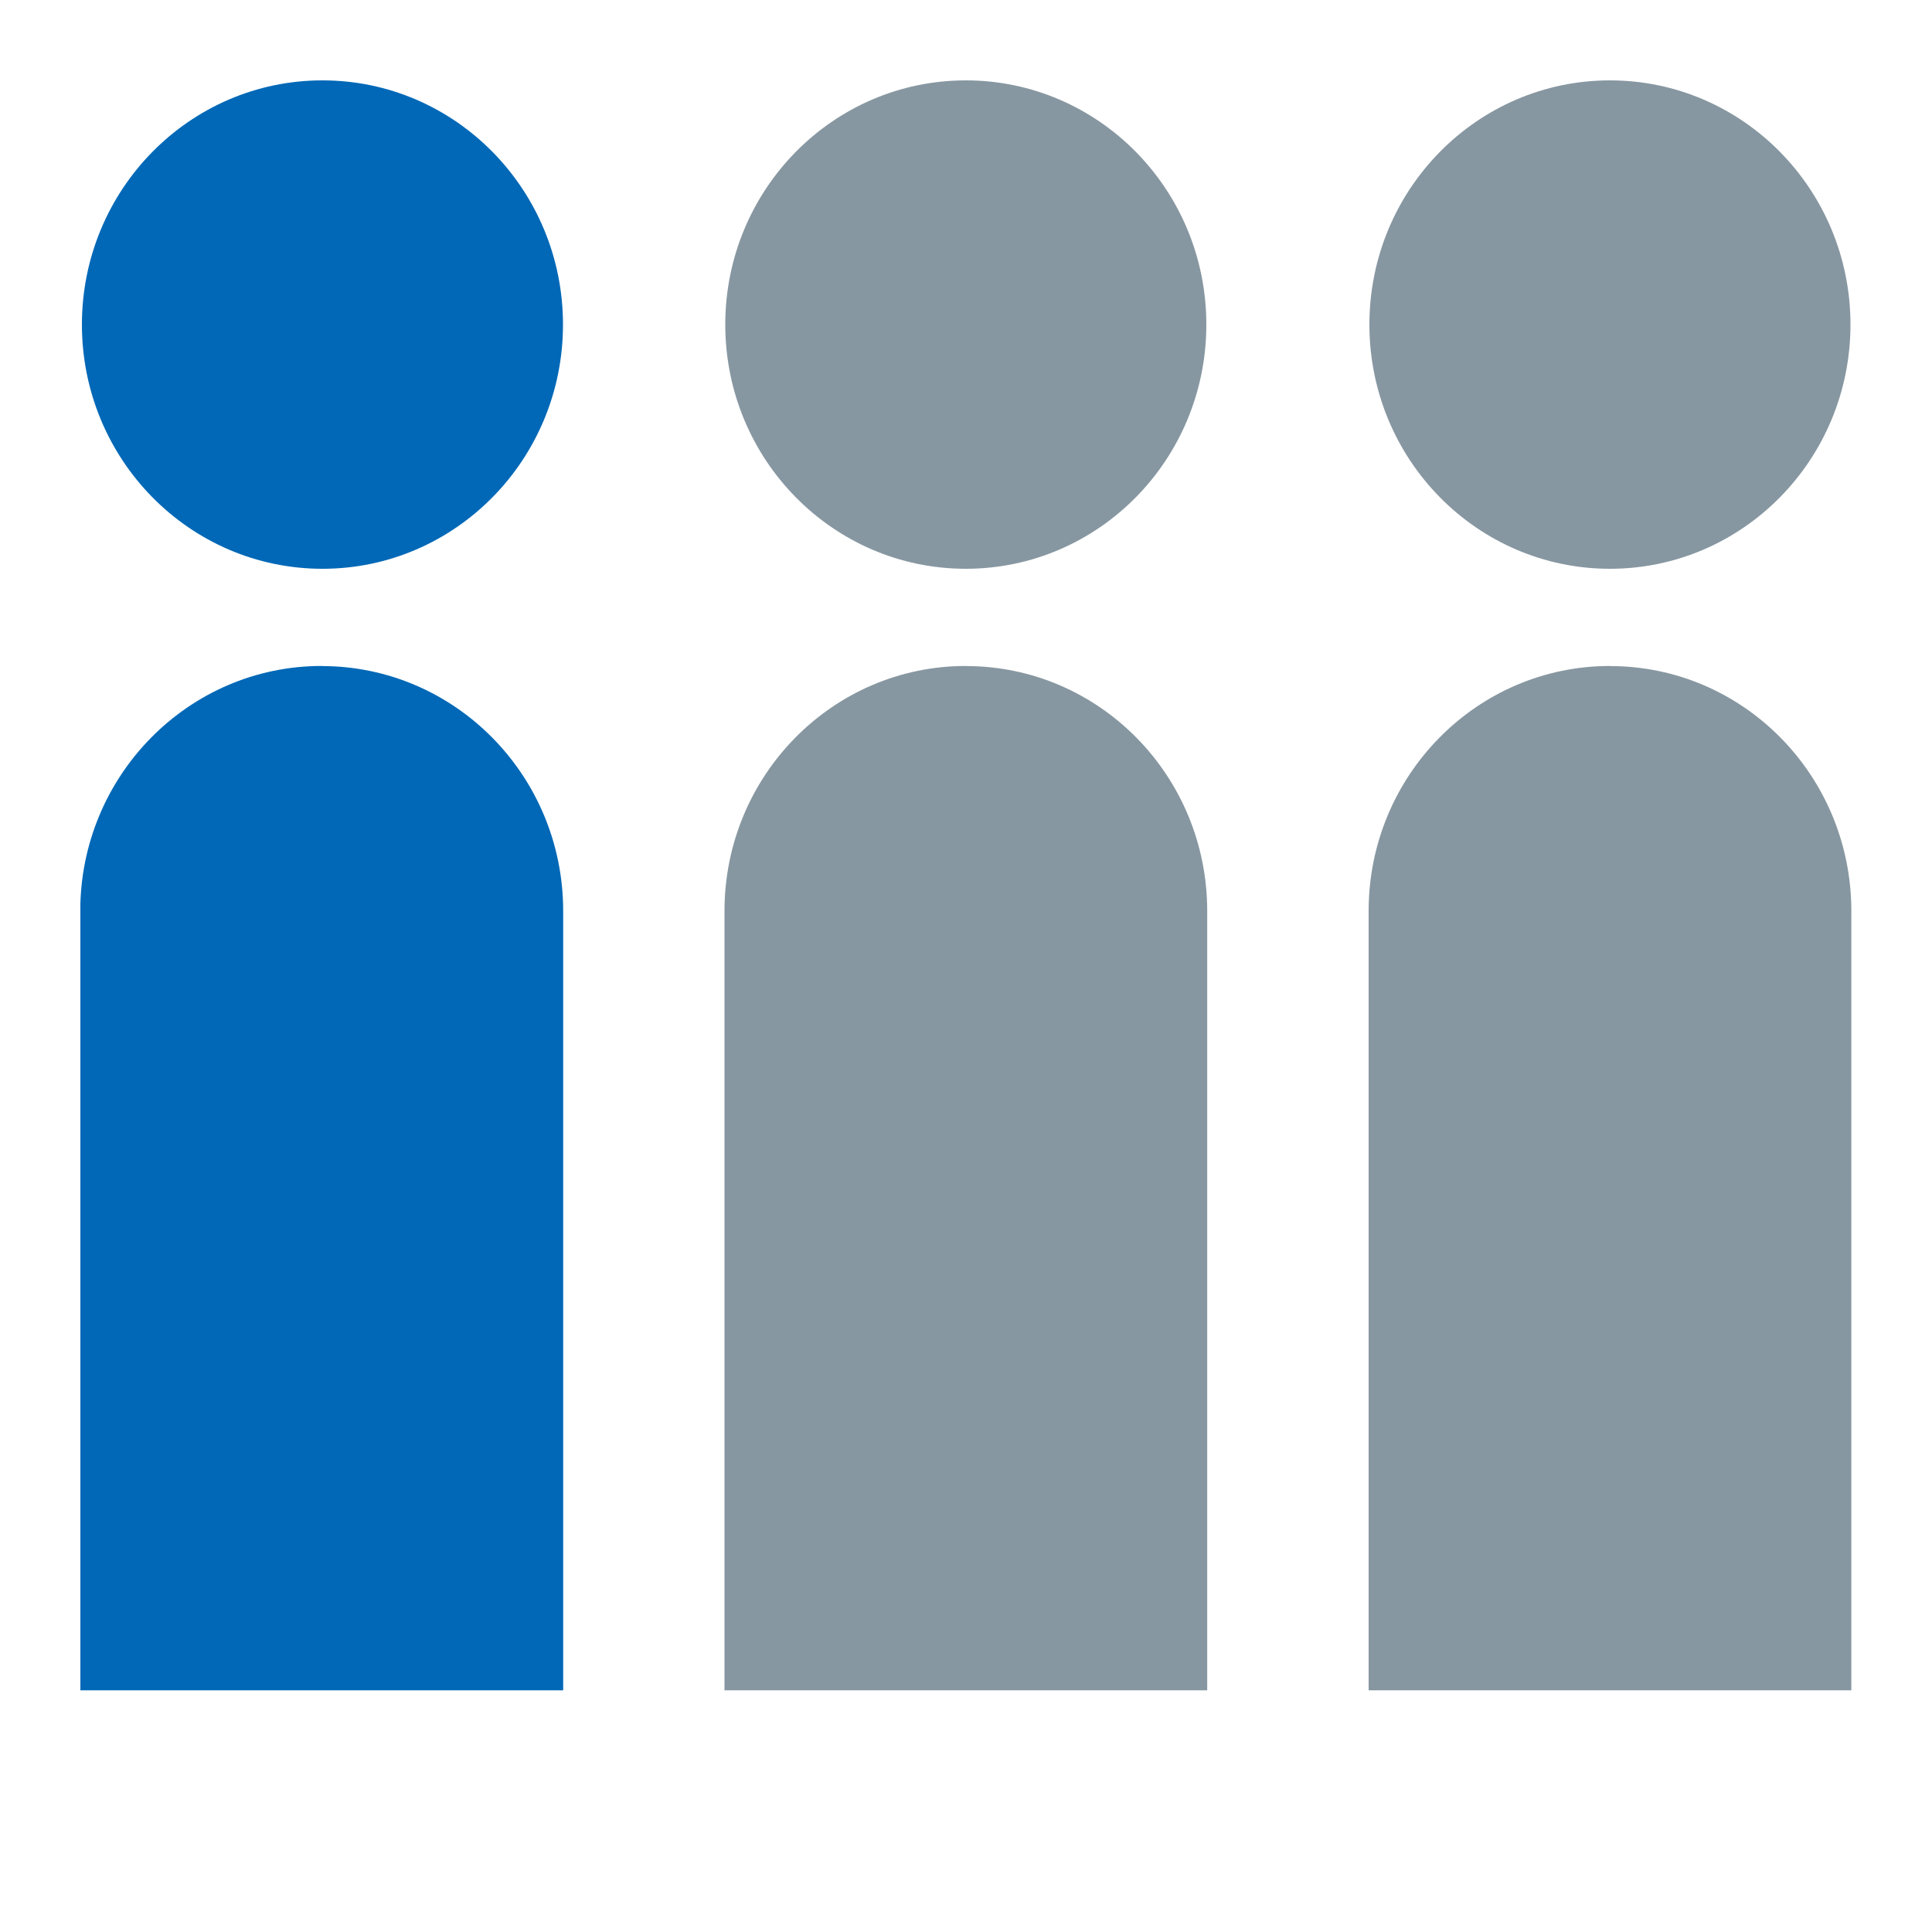 <svg width="20" height="20" fill="none" xmlns="http://www.w3.org/2000/svg"><g clip-path="url(#a)"><path d="M3.338 5.888c1.375 0 2.49-1.132 2.49-2.528 0-1.396-1.115-2.528-2.49-2.528C1.963.832.848 1.964.848 3.36c0 1.396 1.115 2.528 2.49 2.528zM3.33 6.895c1.38 0 2.5 1.135 2.5 2.536v8.067H.831V9.43c0-1.398 1.119-2.536 2.499-2.536z" fill="#0068B7"/><path d="M9.998 5.888c1.375 0 2.49-1.132 2.49-2.528 0-1.396-1.115-2.528-2.49-2.528-1.375 0-2.49 1.132-2.49 2.528 0 1.396 1.115 2.528 2.49 2.528zM9.999 6.895c1.38 0 2.498 1.135 2.498 2.536v8.067H7.5V9.43c0-1.4 1.119-2.536 2.499-2.536zM16.666 5.888c1.375 0 2.49-1.132 2.49-2.528 0-1.396-1.115-2.528-2.49-2.528-1.375 0-2.49 1.132-2.49 2.528 0 1.396 1.115 2.528 2.49 2.528zM16.667 6.895c1.38 0 2.498 1.135 2.498 2.536v8.067h-4.997V9.43c0-1.4 1.119-2.536 2.499-2.536z" fill="#8797A1"/></g><defs><clipPath id="a"><path fill="#fff" transform="translate(.832 .832)" d="M0 0h18.333v16.667H0z"/></clipPath></defs></svg>